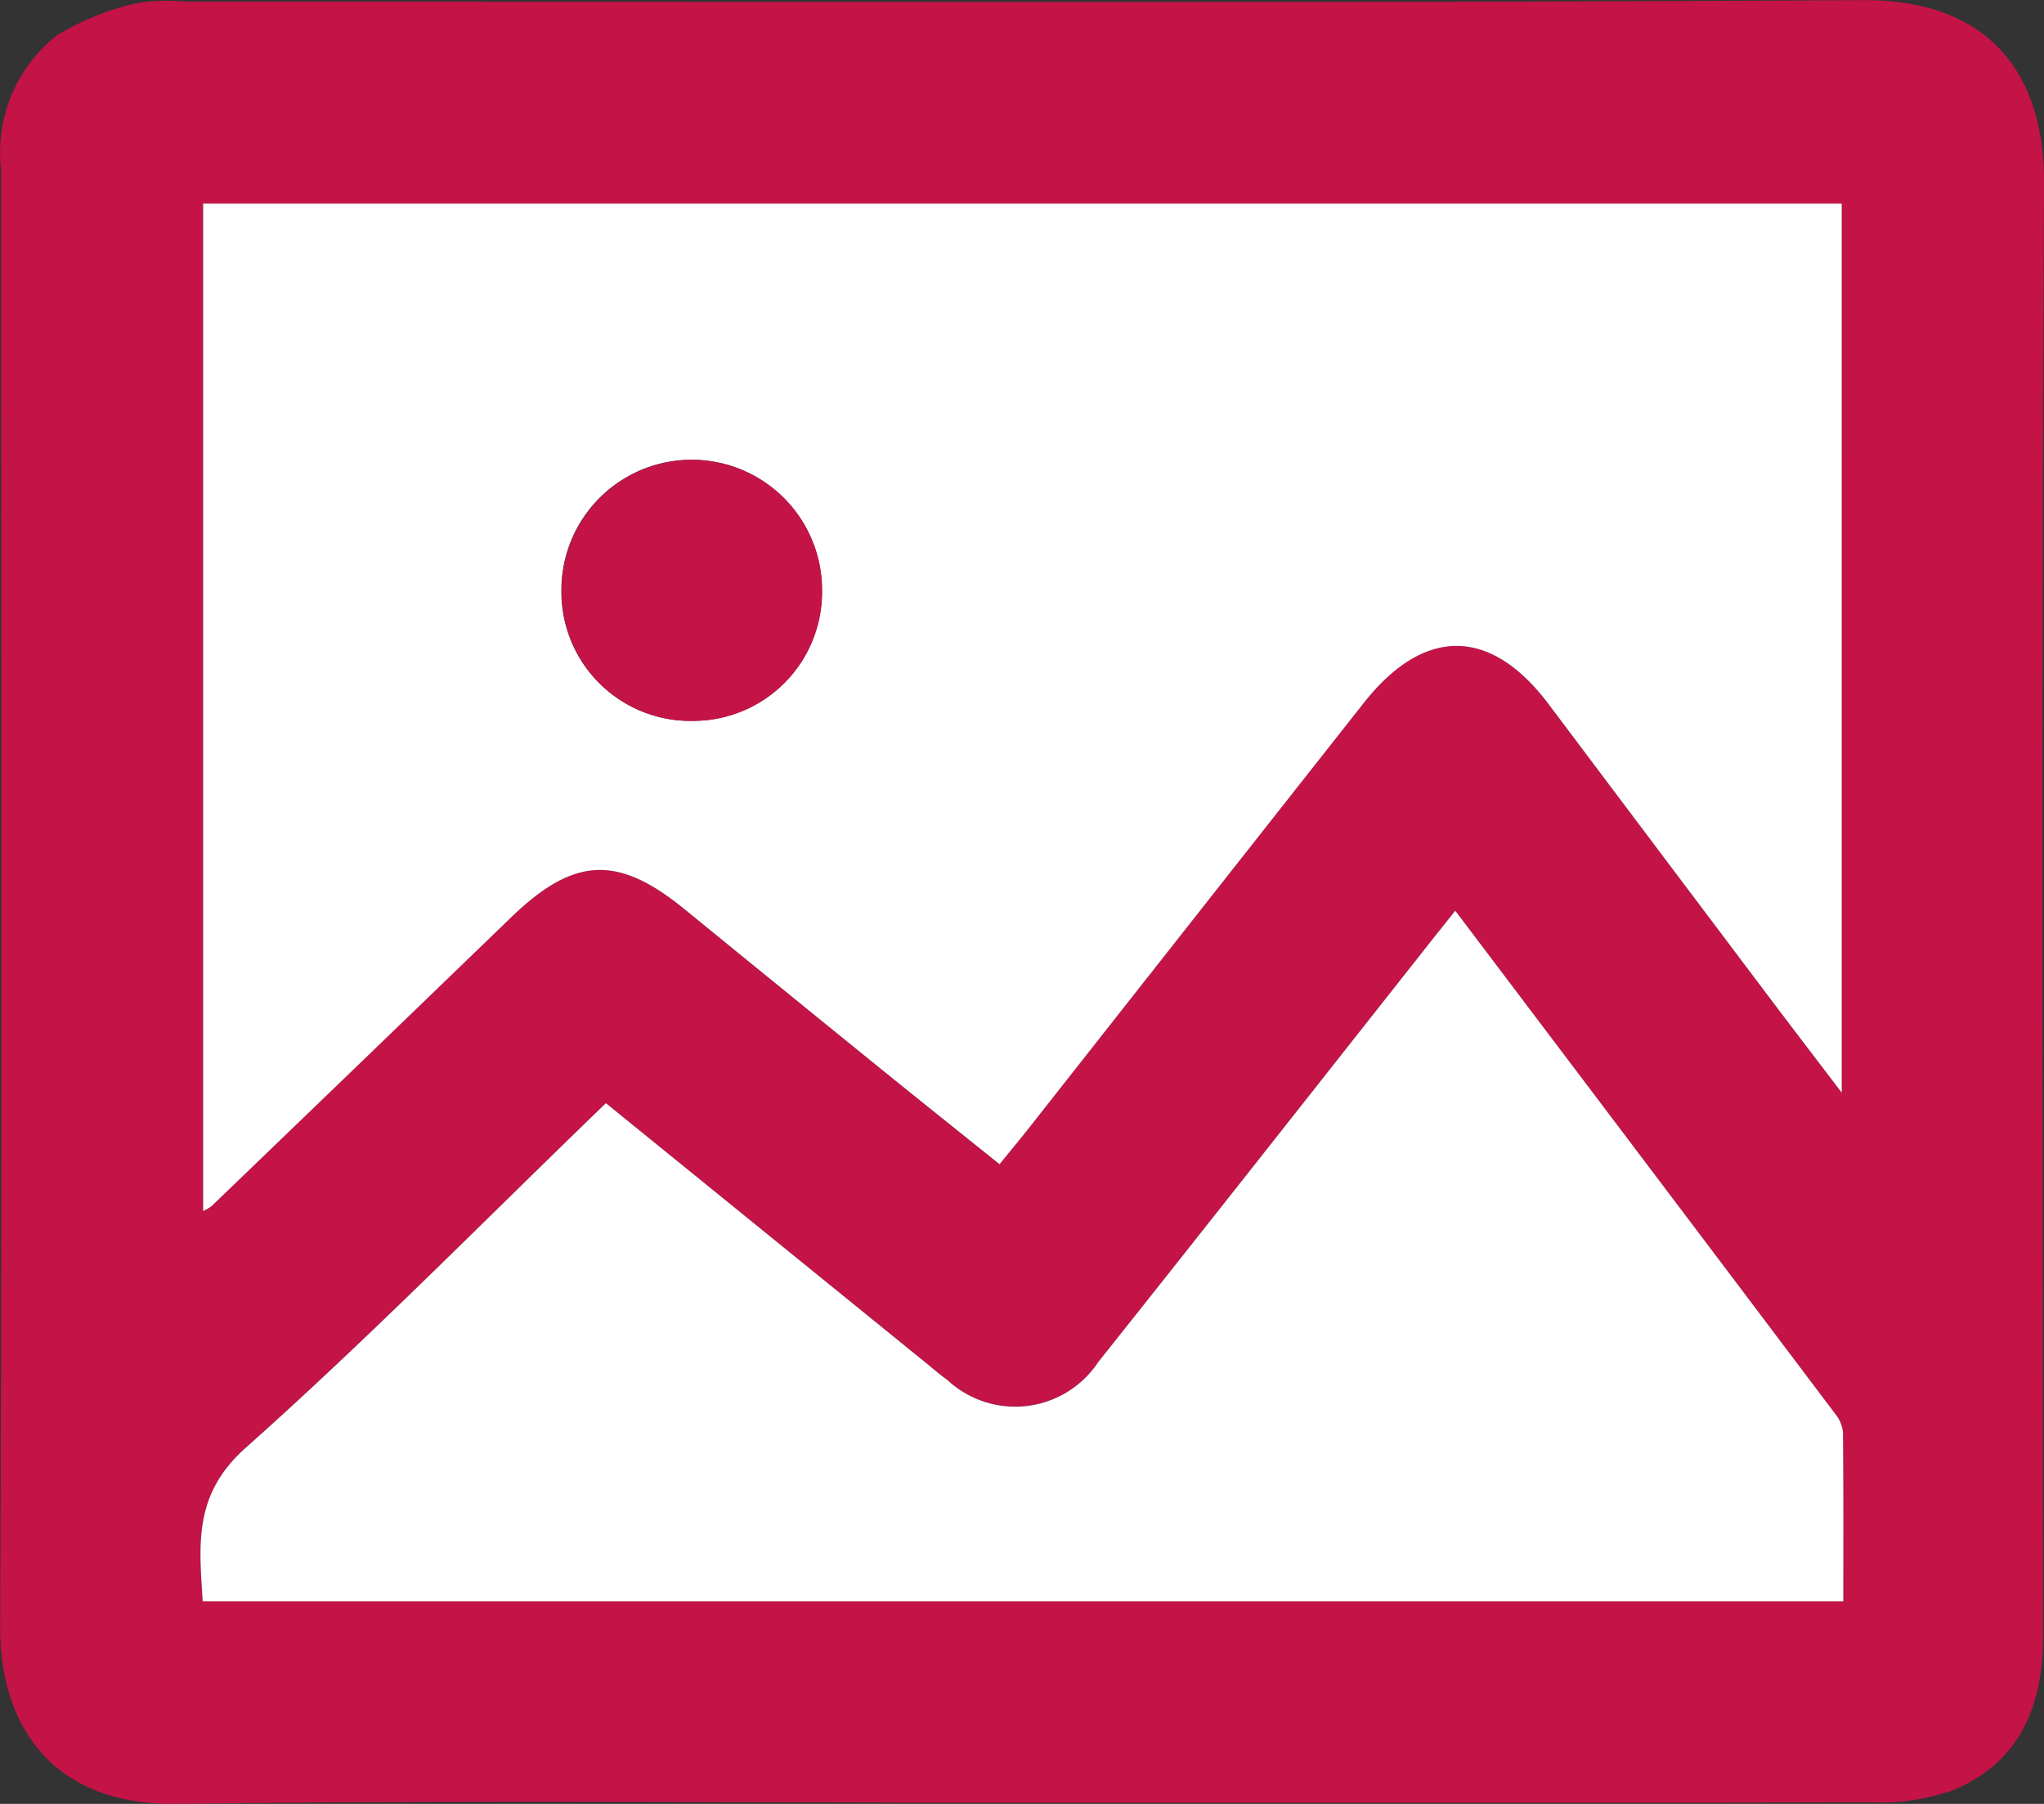 <svg xmlns="http://www.w3.org/2000/svg" width="58.523" height="51.638" viewBox="0 0 58.523 51.638">
  <rect x="0" y="0" width="58.523" height="51.638" fill="#333333" stroke="none"/>
  <g id="campanhas" transform="translate(-3929.101 -192.306)">
    <path id="Caminho_6965" data-name="Caminho 6965" d="M3958.256,243.909c-8.035,0-16.071-.073-24.1.034-3.531.047-5.064-2.208-5.051-5.092.061-13.9.029-27.8.025-41.7a4.271,4.271,0,0,1,1.592-3.828,7.772,7.772,0,0,1,2.223-.912,4.887,4.887,0,0,1,1.37-.061c16.037,0,32.074.051,48.11-.04,3.857-.022,5.219,2.366,5.2,5.244-.073,13.868-.036,27.738-.029,41.607,0,1.966-.655,3.574-2.539,4.376a6.321,6.321,0,0,1-2.4.361C3974.522,243.918,3966.389,243.909,3958.256,243.909Zm23.577-45.777h-46.919v28.842a1.6,1.6,0,0,0,.242-.142q4.286-4.128,8.569-8.259c1.806-1.744,3.054-1.806,4.976-.238q2.82,2.3,5.646,4.591c1.111.9,2.23,1.792,3.37,2.707.337-.415.608-.742.871-1.075q4.776-6.06,9.551-12.123c1.732-2.2,3.634-2.184,5.3.03q3.045,4.046,6.091,8.092c.719.954,1.446,1.9,2.3,3.028Zm-35.384,25.753c-3.477,3.353-6.788,6.727-10.312,9.861-1.511,1.344-1.337,2.779-1.232,4.4h46.973c0-1.649.007-3.248-.01-4.846a.986.986,0,0,0-.224-.526c-3.611-4.788-7.228-9.572-10.876-14.4-.338.425-.642.808-.946,1.191-3.089,3.91-6.167,7.829-9.274,11.725a2.852,2.852,0,0,1-4.315.524c-.21-.157-.411-.327-.614-.492Z" transform="translate(0)" fill="#c41347"/>
    <path id="Caminho_6966" data-name="Caminho 6966" d="M3991.395,207.716v25.453c-.858-1.128-1.585-2.075-2.3-3.028q-3.048-4.044-6.091-8.092c-1.666-2.214-3.568-2.227-5.3-.03q-4.778,6.06-9.551,12.123c-.263.333-.534.66-.871,1.075-1.139-.915-2.258-1.806-3.37-2.707q-2.827-2.291-5.646-4.591c-1.922-1.568-3.17-1.506-4.976.238q-4.28,4.134-8.569,8.259a1.6,1.6,0,0,1-.242.142V207.716Zm-32.9,14.808a3.692,3.692,0,0,0,3.7-3.768,3.729,3.729,0,0,0-7.459.048A3.692,3.692,0,0,0,3958.5,222.524Z" transform="translate(-9.562 -9.584)" fill="#fff"/>
    <path id="Caminho_6967" data-name="Caminho 6967" d="M3955.886,266.767l9.169,7.439c.2.165.4.335.615.492a2.852,2.852,0,0,0,4.315-.524c3.107-3.9,6.184-7.815,9.274-11.725.3-.384.608-.766.946-1.191,3.648,4.826,7.266,9.61,10.876,14.4a.987.987,0,0,1,.224.526c.017,1.6.01,3.2.01,4.846h-46.973c-.1-1.62-.279-3.056,1.233-4.4C3949.1,273.494,3952.409,270.12,3955.886,266.767Z" transform="translate(-9.437 -42.882)" fill="#fff"/>
    <path id="Caminho_6968" data-name="Caminho 6968" d="M3975.385,234.6a3.692,3.692,0,0,1-3.754-3.72,3.729,3.729,0,0,1,7.459-.048A3.692,3.692,0,0,1,3975.385,234.6Z" transform="translate(-26.45 -21.657)" fill="#c41347"/>
  </g>
</svg>
